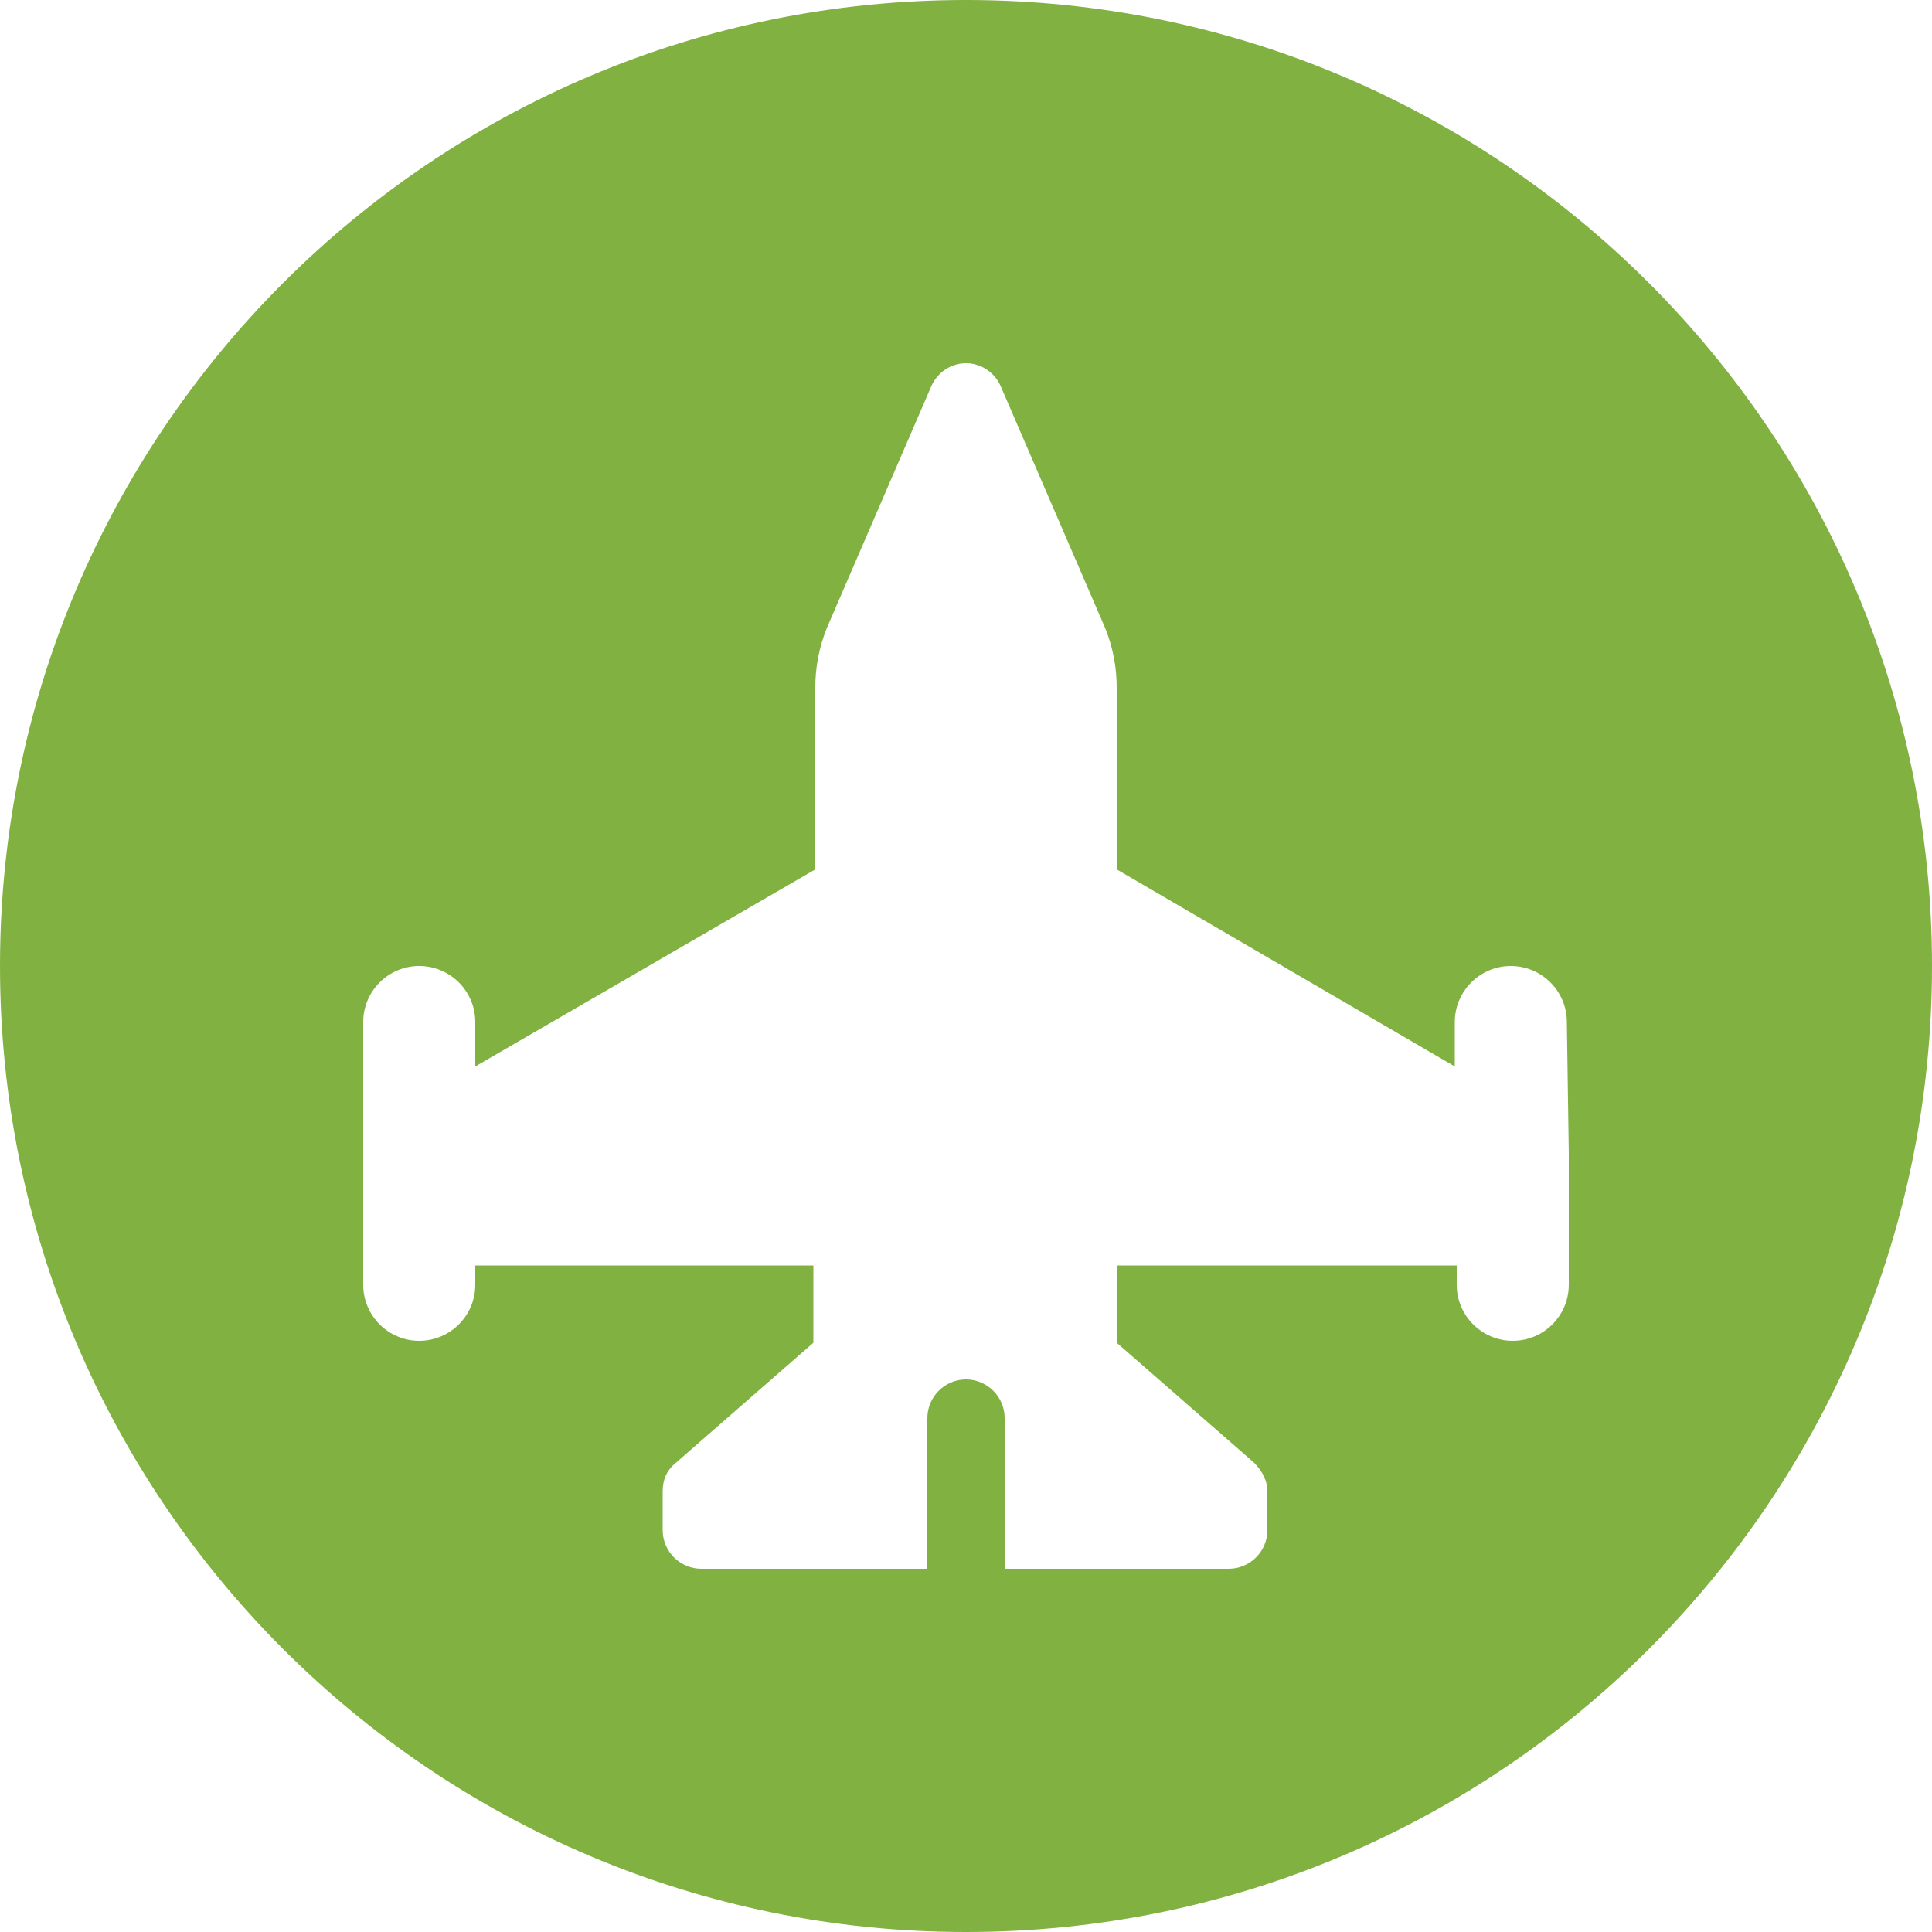 <?xml version="1.0" encoding="utf-8"?>
<!-- Generator: $$$/GeneralStr/196=Adobe Illustrator 27.6.0, SVG Export Plug-In . SVG Version: 6.00 Build 0)  -->
<svg version="1.1" id="Ebene_1" xmlns="http://www.w3.org/2000/svg" xmlns:xlink="http://www.w3.org/1999/xlink" x="0px" y="0px"
	 viewBox="0 0 100 100" style="enable-background:new 0 0 100 100;" xml:space="preserve">
<style type="text/css">
	.st0{fill:#81B141;}
</style>
<path class="st0" d="M50,0C22.4,0,0,22.4,0,50s22.4,50,50,50s50-22.4,50-50S77.6,0,50,0z M81.2,59.7v3.9v2.9c0,1.6-1.3,2.9-2.9,2.9
	s-2.9-1.3-2.9-2.9v-1H57.8v4l7.1,6.2c0.4,0.4,0.7,0.9,0.7,1.5v2c0,1.1-0.9,2-2,2H52v-7.8c0-1.1-0.9-2-2-2s-2,0.9-2,2v7.8H36.3
	c-1.1,0-2-0.9-2-2v-2c0-0.6,0.2-1.1,0.7-1.5l7.1-6.2v-4H24.6v1c0,1.6-1.3,2.9-2.9,2.9c-1.6,0-2.9-1.3-2.9-2.9v-2.9v-3.9v-6.8
	c0-1.6,1.3-2.9,2.9-2.9c1.6,0,2.9,1.3,2.9,2.9v2.3L42.2,45v-9.4c0-1.1,0.2-2.1,0.6-3.1L48.2,20c0.3-0.7,1-1.2,1.8-1.2
	s1.5,0.5,1.8,1.2l5.4,12.5c0.4,1,0.6,2,0.6,3.1V45l17.5,10.2v-2.3c0-1.6,1.3-2.9,2.9-2.9s2.9,1.3,2.9,2.9L81.2,59.7L81.2,59.7z"/>
</svg>
